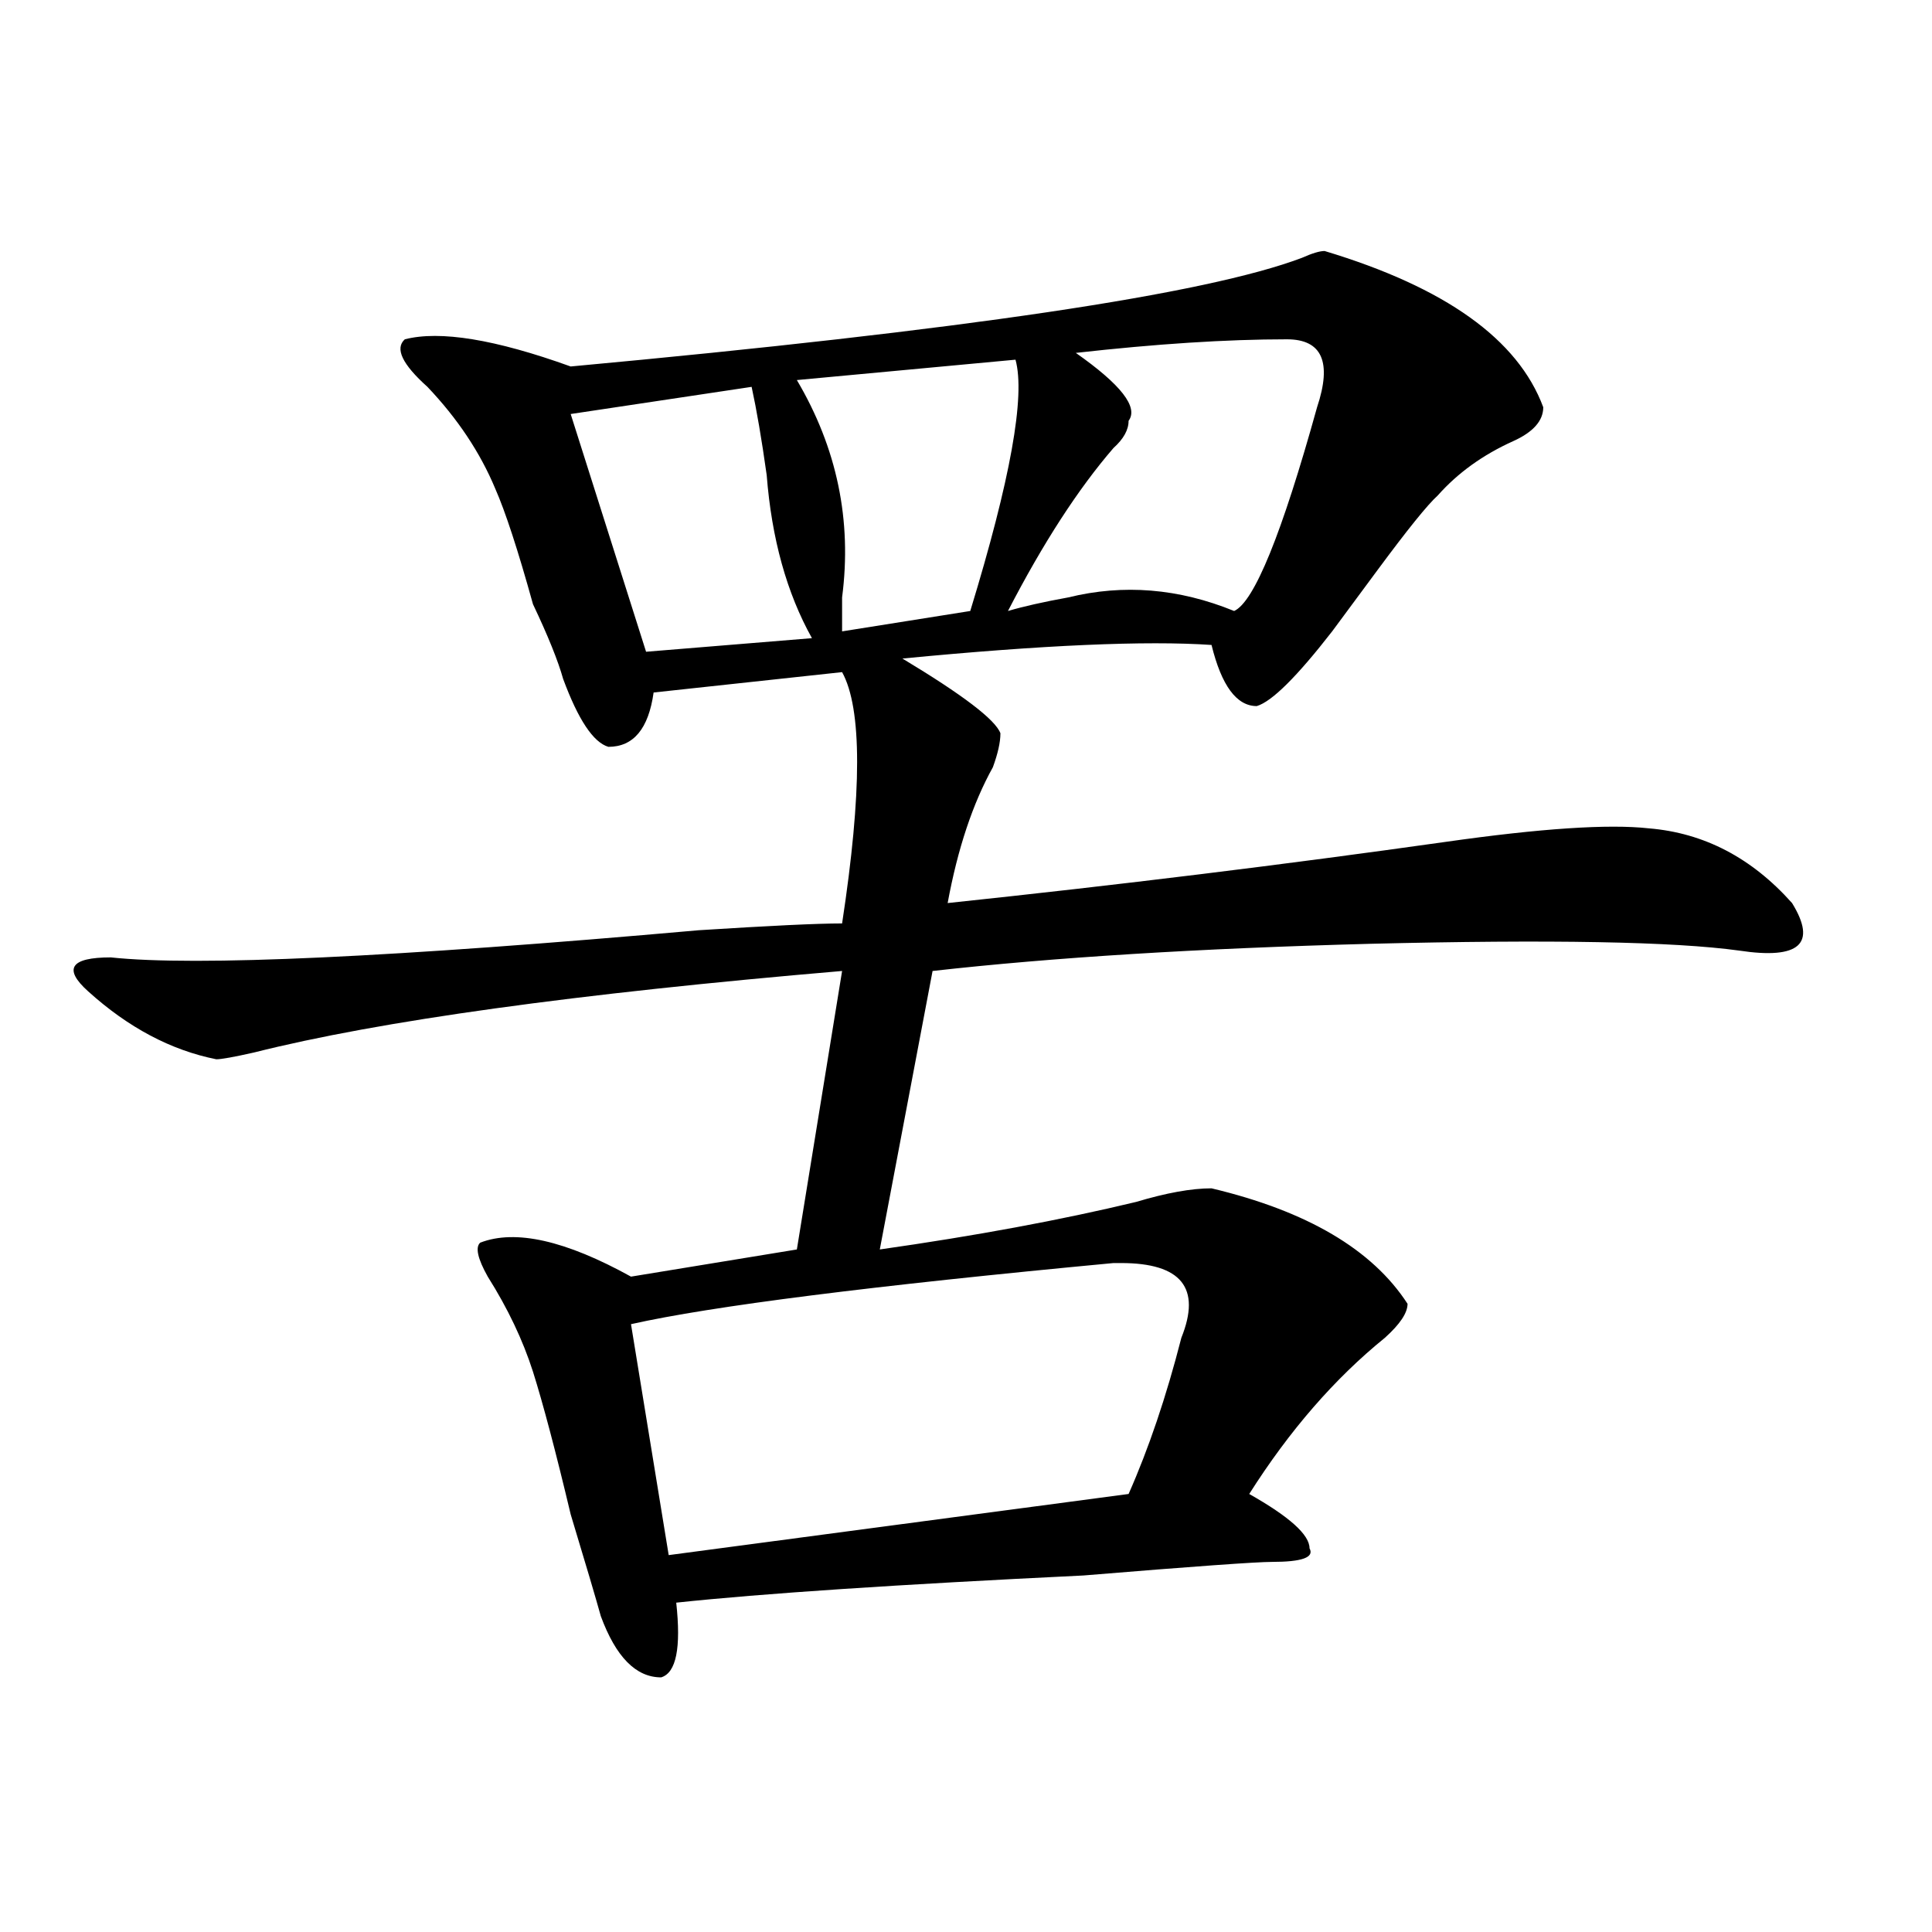 <?xml version="1.0" encoding="utf-8"?>
<!-- Generator: Adobe Illustrator 16.0.0, SVG Export Plug-In . SVG Version: 6.00 Build 0)  -->
<!DOCTYPE svg PUBLIC "-//W3C//DTD SVG 1.1//EN" "http://www.w3.org/Graphics/SVG/1.1/DTD/svg11.dtd">
<svg version="1.1" id="图层_1" xmlns="http://www.w3.org/2000/svg" xmlns:xlink="http://www.w3.org/1999/xlink" x="0px" y="0px"
	 width="1000px" height="1000px" viewBox="0 0 1000 1000" enable-background="new 0 0 1000 1000" xml:space="preserve">
<path d="M685.617,129.922c62.438,18.786,100.119,45.703,113.168,80.859c0,7.031-5.244,12.909-15.609,17.578
	c-15.609,7.031-28.658,16.425-39.023,28.125c-5.244,4.724-15.609,17.578-31.219,38.672c-10.427,14.063-18.231,24.609-23.414,31.641
	c-18.231,23.456-31.219,36.364-39.023,38.672c-10.427,0-18.231-10.547-23.414-31.641c-33.841-2.308-87.193,0-159.996,7.031
	c31.219,18.786,48.108,31.641,50.73,38.672c0,4.724-1.342,10.547-3.902,17.578c-10.427,18.786-18.231,42.188-23.414,70.313
	c88.412-9.339,174.264-19.886,257.555-31.641c49.389-7.031,84.51-9.339,105.363-7.031c28.597,2.362,53.291,15.271,74.145,38.672
	c12.987,21.094,3.902,29.333-27.316,24.609c-33.841-4.669-97.559-5.823-191.215-3.516c-88.474,2.362-163.898,7.031-226.336,14.063
	l-27.316,144.141c49.389-7.031,93.656-15.216,132.68-24.609c15.609-4.669,28.597-7.031,39.023-7.031
	c49.389,11.755,83.229,31.641,101.461,59.766c0,4.724-3.902,10.547-11.707,17.578c-26.036,21.094-49.45,48.065-70.242,80.859
	c20.792,11.755,31.219,21.094,31.219,28.125c2.561,4.724-3.902,7.031-19.512,7.031c-7.805,0-40.365,2.307-97.559,7.031
	c-96.278,4.669-166.521,9.338-210.727,14.063c2.561,23.4,0,36.31-7.805,38.672c-13.049,0-23.414-10.547-31.219-31.641
	c-2.622-9.394-7.805-26.972-15.609-52.734c-7.805-32.794-14.329-57.403-19.512-73.828c-5.244-16.37-13.049-32.794-23.414-49.219
	c-5.244-9.339-6.524-15.216-3.902-17.578c18.17-7.031,44.206-1.153,78.047,17.578l85.852-14.063l23.414-144.141
	c-137.924,11.755-239.385,25.817-304.383,42.188c-10.427,2.362-16.951,3.516-19.512,3.516c-23.414-4.669-45.548-16.37-66.34-35.156
	c-13.049-11.7-9.146-17.578,11.707-17.578c44.206,4.724,145.667,0,304.383-14.063c36.401-2.308,61.096-3.516,74.145-3.516
	c10.365-67.95,10.365-111.292,0-130.078l-97.559,10.547c-2.622,18.786-10.427,28.125-23.414,28.125
	c-7.805-2.308-15.609-14.063-23.414-35.156c-2.622-9.339-7.805-22.247-15.609-38.672c-7.805-28.125-14.329-48.011-19.512-59.766
	c-7.805-18.731-19.512-36.31-35.121-52.734c-13.049-11.7-16.951-19.886-11.707-24.609c18.17-4.669,46.828,0,85.852,14.063
	c202.922-18.731,329.077-37.464,378.527-56.25C679.093,131.13,682.995,129.922,685.617,129.922z M389.039,200.234l-93.656,14.063
	l39.023,123.047l85.852-7.031c-13.049-23.401-20.854-51.526-23.414-84.375C394.222,227.206,391.6,211.989,389.039,200.234z
	 M326.602,685.391l19.512,119.531l238.043-31.641c10.365-23.401,19.512-50.372,27.316-80.859c10.365-25.763,0-38.672-31.219-38.672
	h-3.902C451.477,665.505,368.186,676.052,326.602,685.391z M525.621,186.172l-113.168,10.547
	c20.792,35.156,28.597,72.675,23.414,112.5c0,7.031,0,12.909,0,17.578l66.34-10.547C522.999,248.3,530.804,204.958,525.621,186.172z
	 M666.105,175.625c-31.219,0-67.682,2.362-109.266,7.031c23.414,16.425,32.499,28.125,27.316,35.156
	c0,4.724-2.622,9.394-7.805,14.063c-18.231,21.094-36.463,49.219-54.633,84.375c7.805-2.308,18.17-4.669,31.219-7.031
	c28.597-7.031,57.193-4.669,85.852,7.031c10.365-4.669,24.694-39.825,42.926-105.469C689.52,187.38,684.275,175.625,666.105,175.625
	z"/>
</svg>
